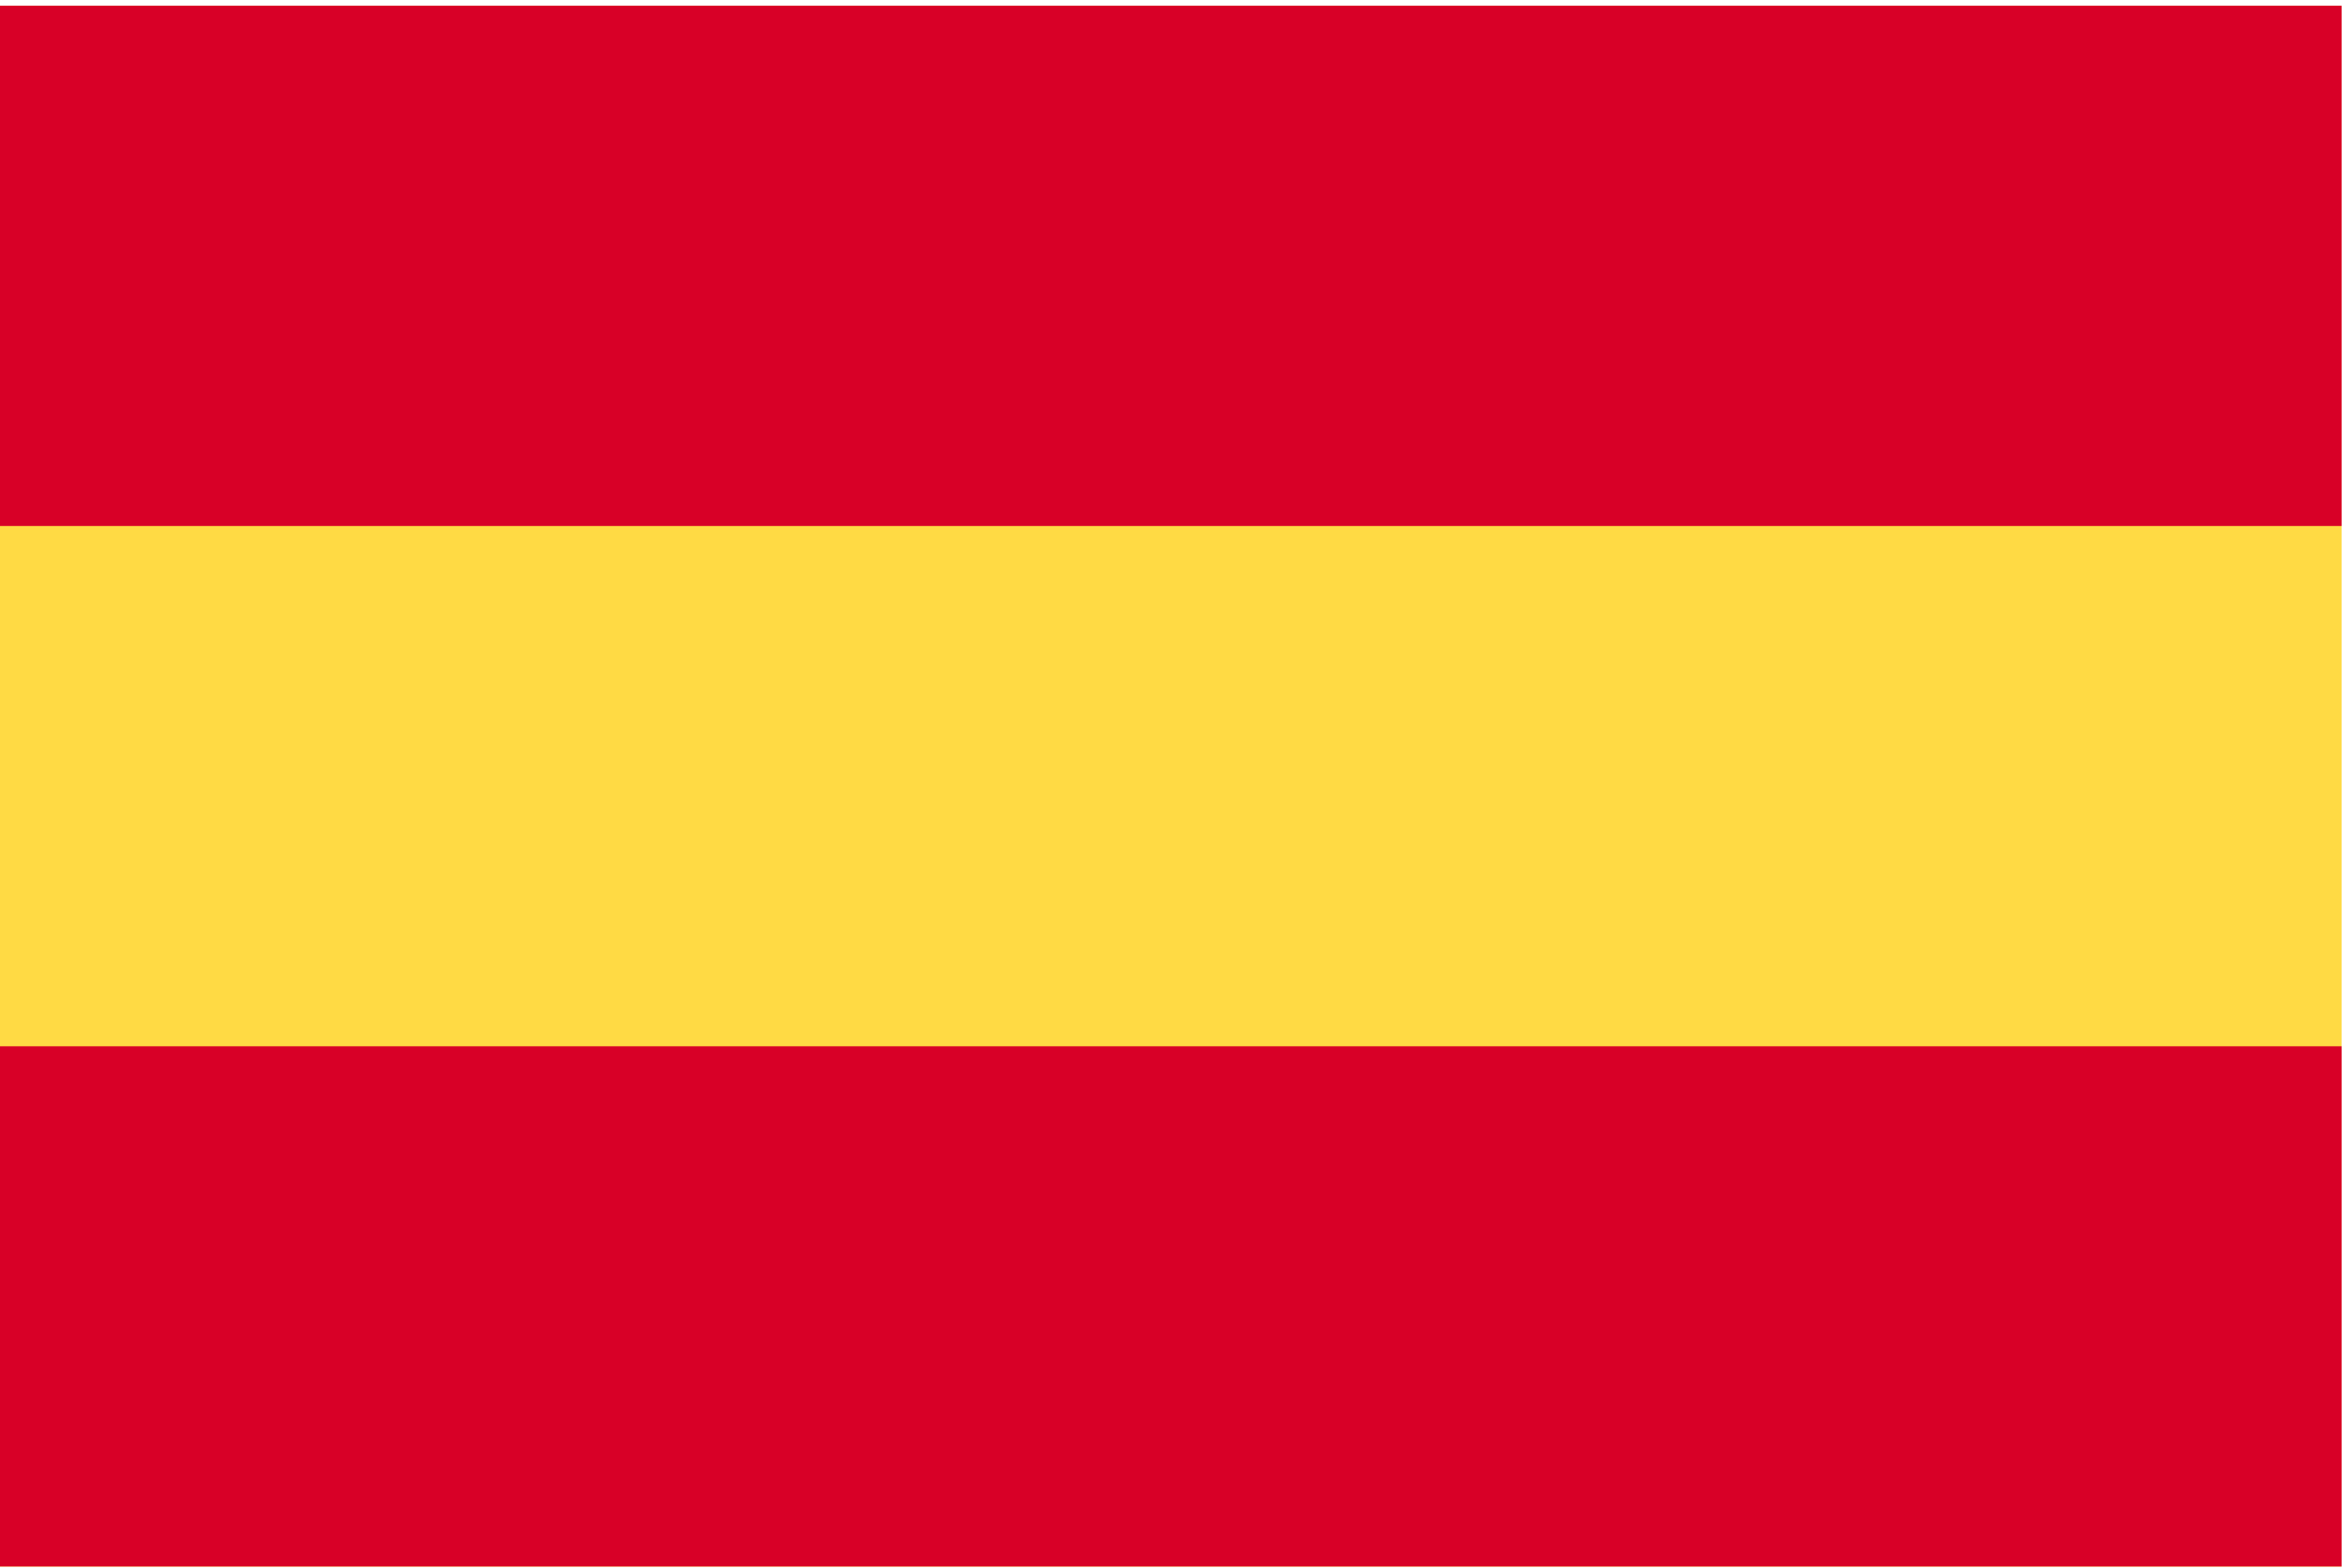 <svg width="225" height="150" viewBox="0 0 225 150" fill="none" xmlns="http://www.w3.org/2000/svg">
<g clip-path="url(#clip0_2_5451)">
<path d="M-0.001 0.552H224.003V149.89H-0.001V0.552Z" fill="#FFDA44"/>
<path d="M-0.001 0.552H224.003V50.33H-0.001V0.552ZM-0.001 100.107H224.003V149.885H-0.001V100.107Z" fill="#D80027"/>
</g>
<defs>
<clipPath id="clip0_2_5451">
<rect width="224.004" height="149.336" fill="white" transform="translate(-0.001 0.553)"/>
</clipPath>
</defs>
</svg>
